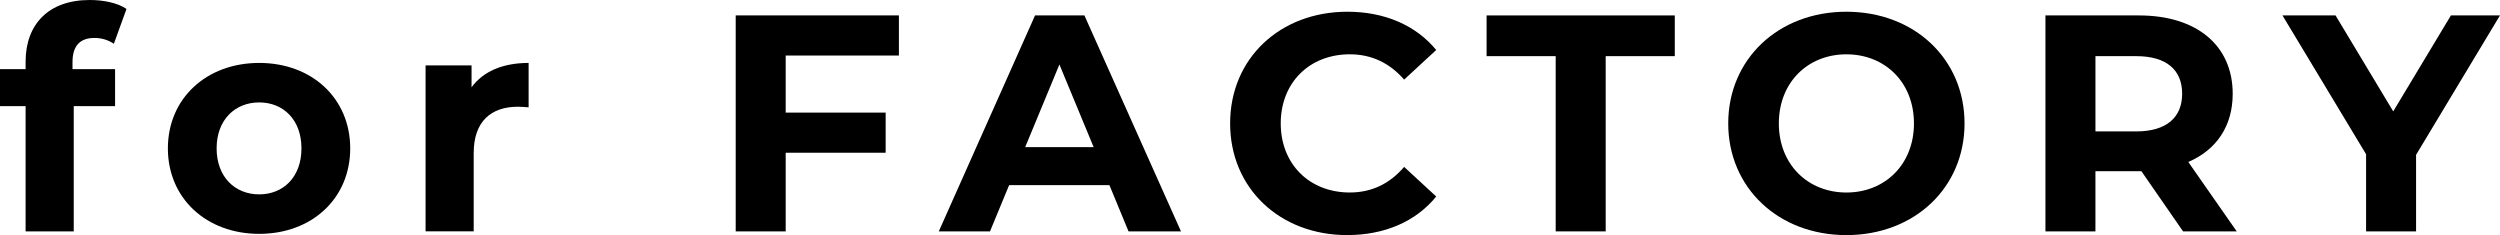 <?xml version="1.0" encoding="UTF-8"?>
<svg id="_レイヤー_2" data-name="レイヤー 2" xmlns="http://www.w3.org/2000/svg" viewBox="0 0 160.74 15.115">
  <g id="_レイヤー_1-2" data-name="レイヤー 1">
    <g>
      <path d="m4.662,4.443h2.737v2.38h-2.658v8.054H1.646V6.824H0v-2.38h1.646v-.476C1.646,1.567,3.114,0,5.772,0c.873,0,1.785.179,2.361.575l-.813,2.242c-.337-.238-.774-.377-1.25-.377-.912,0-1.408.496-1.408,1.547v.456Z"/>
      <path d="m10.794,9.541c0-3.214,2.48-5.495,5.872-5.495s5.852,2.281,5.852,5.495-2.46,5.495-5.852,5.495-5.872-2.281-5.872-5.495Zm8.589,0c0-1.845-1.17-2.956-2.718-2.956s-2.737,1.111-2.737,2.956,1.19,2.956,2.737,2.956,2.718-1.111,2.718-2.956Z"/>
      <path d="m33.988,4.047v2.856c-.258-.02-.456-.04-.694-.04-1.706,0-2.837.932-2.837,2.975v5.038h-3.094V4.205h2.956v1.408c.754-1.031,2.023-1.567,3.67-1.567Z"/>
      <path d="m50.517,3.571v3.67h6.427v2.579h-6.427v5.058h-3.214V.992h10.493v2.579h-7.28Z"/>
      <path d="m71.33,11.902h-6.447l-1.23,2.975h-3.293l6.189-13.885h3.174l6.209,13.885h-3.372l-1.23-2.975Zm-1.012-2.44l-2.202-5.316-2.202,5.316h4.404Z"/>
      <path d="m79.092,7.935c0-4.185,3.214-7.181,7.538-7.181,2.4,0,4.404.873,5.713,2.46l-2.063,1.904c-.932-1.071-2.103-1.627-3.491-1.627-2.599,0-4.443,1.825-4.443,4.443s1.845,4.443,4.443,4.443c1.389,0,2.559-.555,3.491-1.646l2.063,1.904c-1.309,1.607-3.313,2.48-5.733,2.48-4.305,0-7.518-2.995-7.518-7.181Z"/>
      <path d="m100.025,3.61h-4.443V.992h12.1v2.618h-4.443v11.267h-3.214V3.61Z"/>
      <path d="m111.118,7.935c0-4.126,3.214-7.181,7.597-7.181,4.364,0,7.597,3.035,7.597,7.181s-3.233,7.181-7.597,7.181c-4.384,0-7.597-3.055-7.597-7.181Zm11.942,0c0-2.638-1.865-4.443-4.344-4.443s-4.344,1.805-4.344,4.443,1.865,4.443,4.344,4.443,4.344-1.805,4.344-4.443Z"/>
      <path d="m140.362,14.877l-2.678-3.868h-2.956v3.868h-3.214V.992h6.01c3.709,0,6.03,1.924,6.03,5.038,0,2.083-1.051,3.61-2.856,4.384l3.114,4.463h-3.452Zm-3.015-11.267h-2.618v4.84h2.618c1.964,0,2.956-.912,2.956-2.42,0-1.527-.992-2.42-2.956-2.42Z"/>
      <path d="m155.344,9.958v4.919h-3.214v-4.959l-5.376-8.926h3.412l3.709,6.169,3.709-6.169h3.154l-5.396,8.966Z"/>
    </g>
  </g>
</svg>